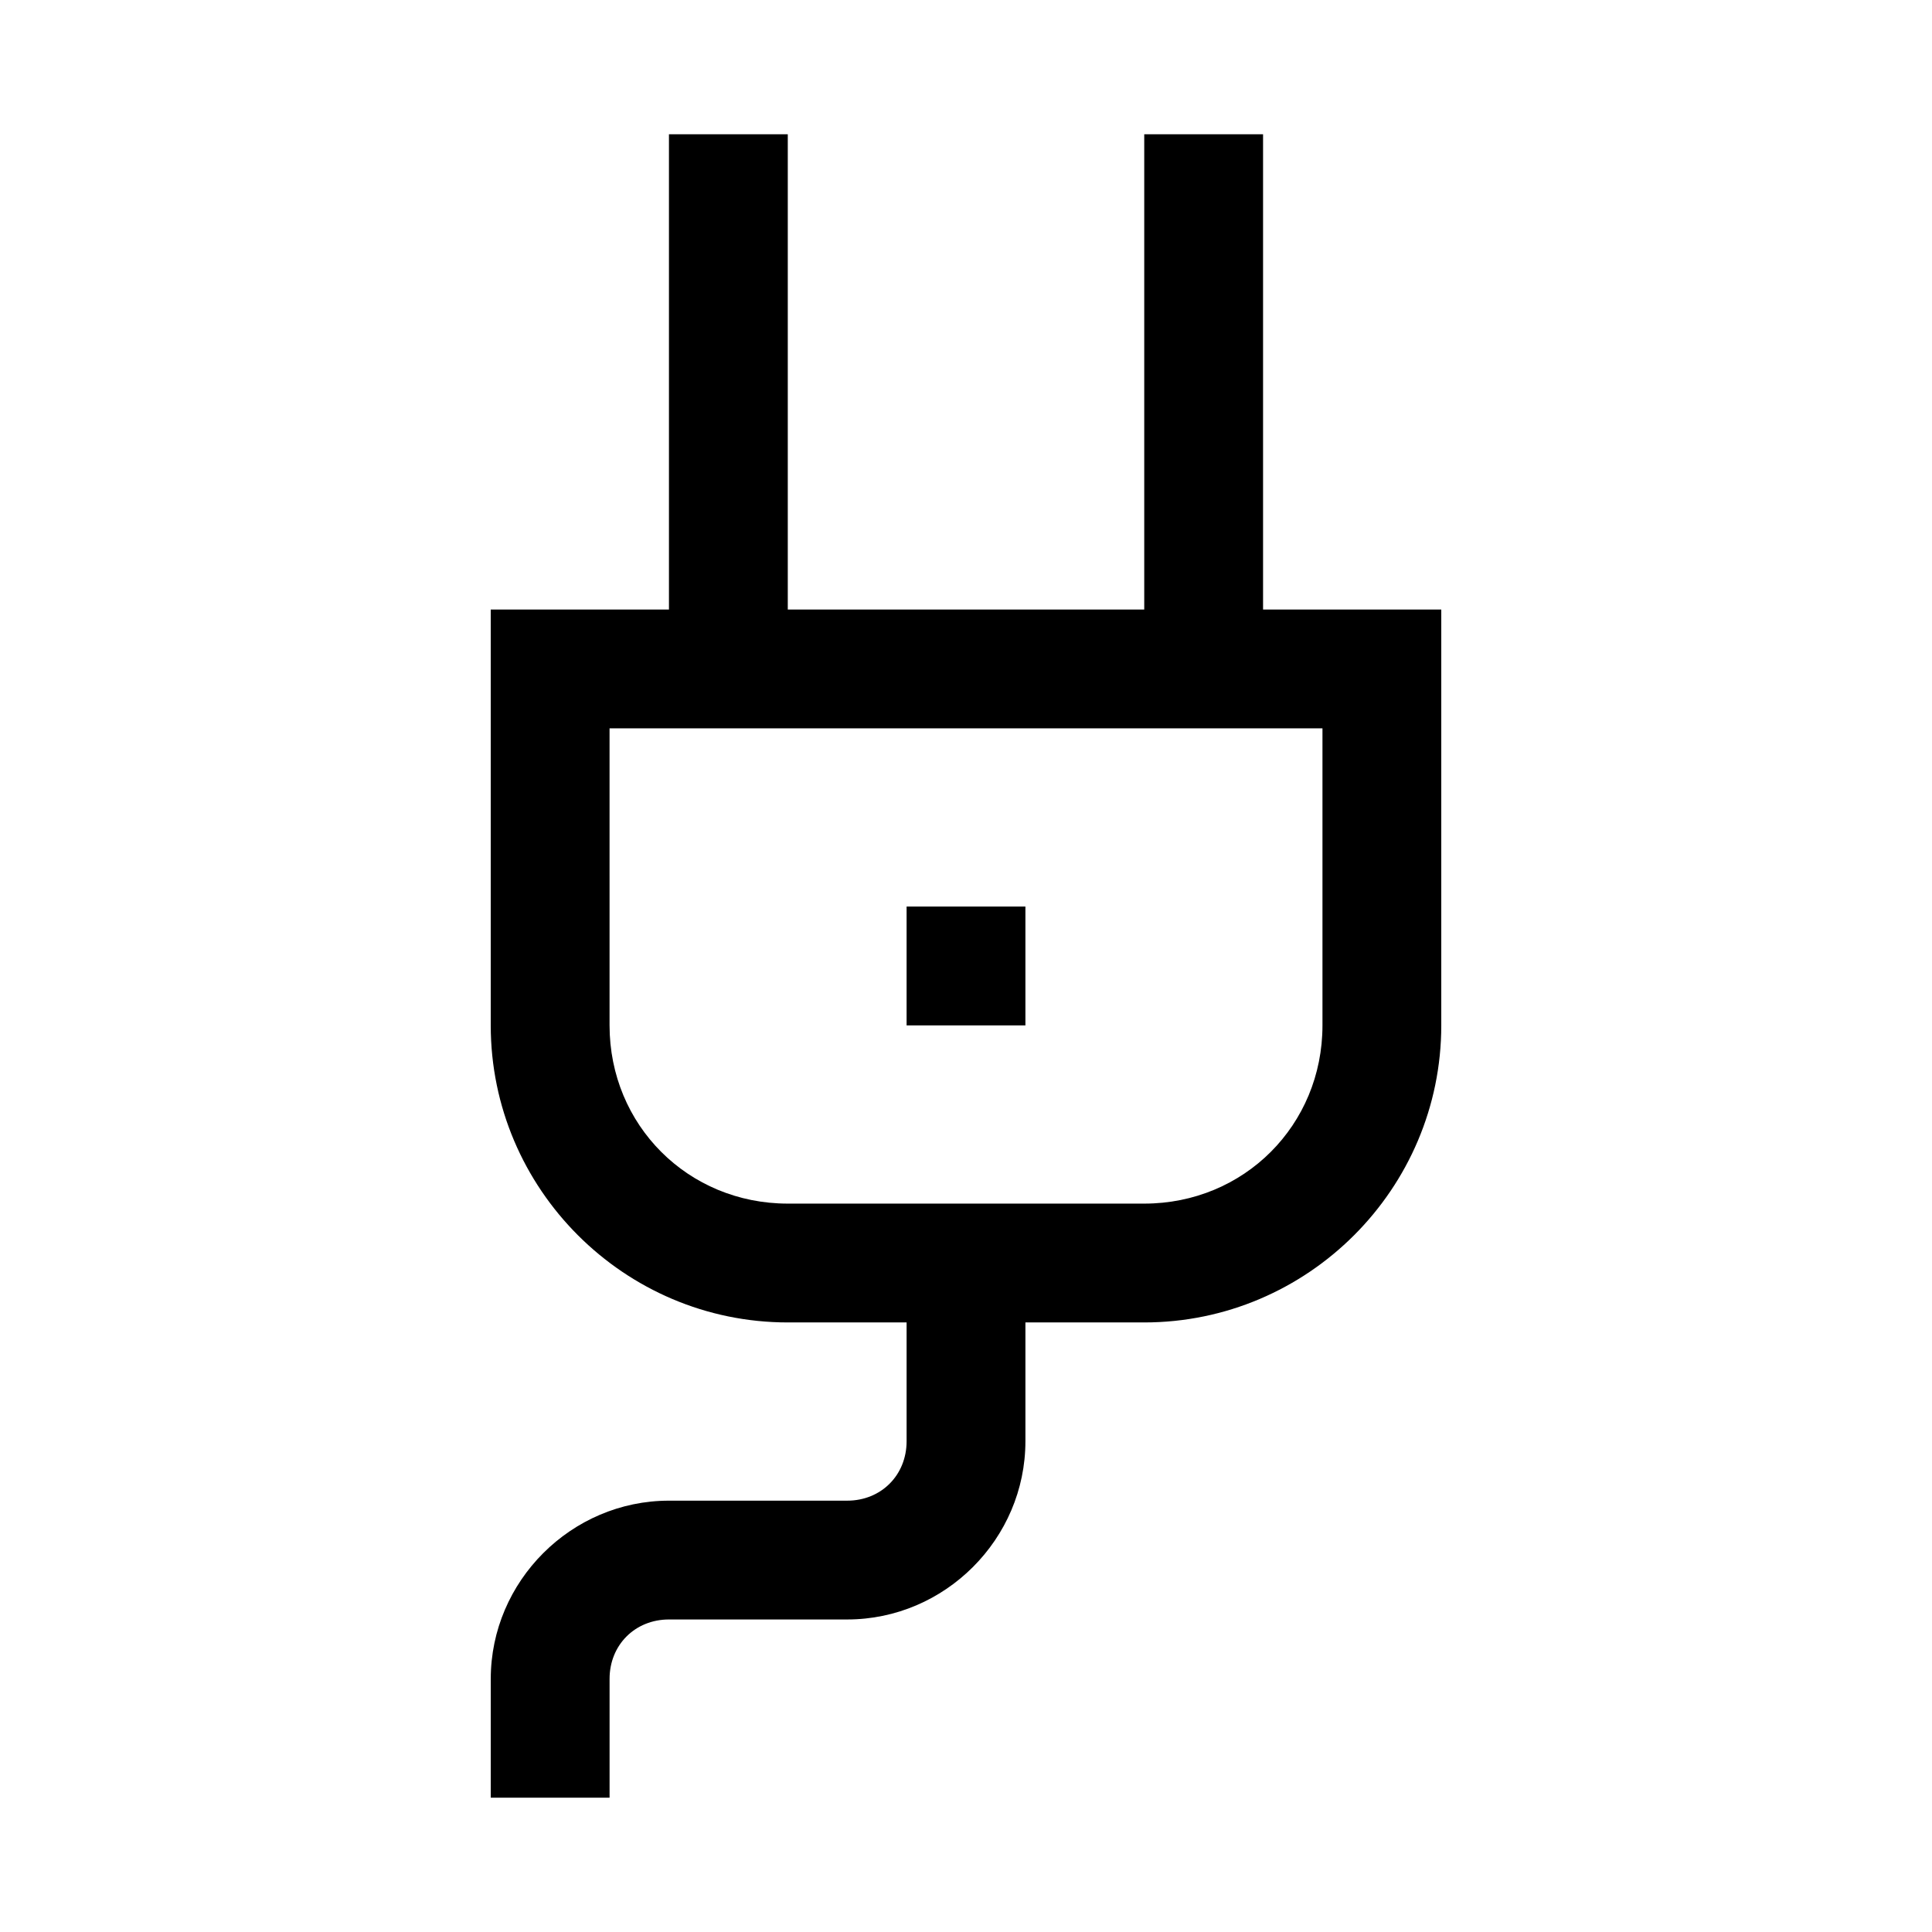 <?xml version="1.0" encoding="UTF-8"?>
<!-- Uploaded to: ICON Repo, www.iconrepo.com, Generator: ICON Repo Mixer Tools -->
<svg fill="#000000" width="800px" height="800px" version="1.1" viewBox="144 144 512 512" xmlns="http://www.w3.org/2000/svg">
 <path d="m321.28 179.58v125.95h-47.23v110.21c0 43.34 35.383 78.719 78.719 78.719h31.488v31.488c0 8.996-6.75 15.746-15.742 15.746h-47.23c-25.895 0-47.23 21.34-47.23 47.23v31.488h31.488v-31.488c0-8.996 6.75-15.746 15.742-15.746h47.23c25.895 0 47.23-21.336 47.23-47.23v-31.488h31.488c43.34 0 78.719-35.383 78.719-78.719v-110.21h-47.23v-125.95h-31.488v125.95h-94.465v-125.95zm-15.742 157.44h188.93v78.719c0 26.438-20.793 47.23-47.23 47.23h-94.469c-26.438 0-47.23-20.793-47.23-47.23zm78.719 47.23v31.488h31.488v-31.488z"/>
</svg>
